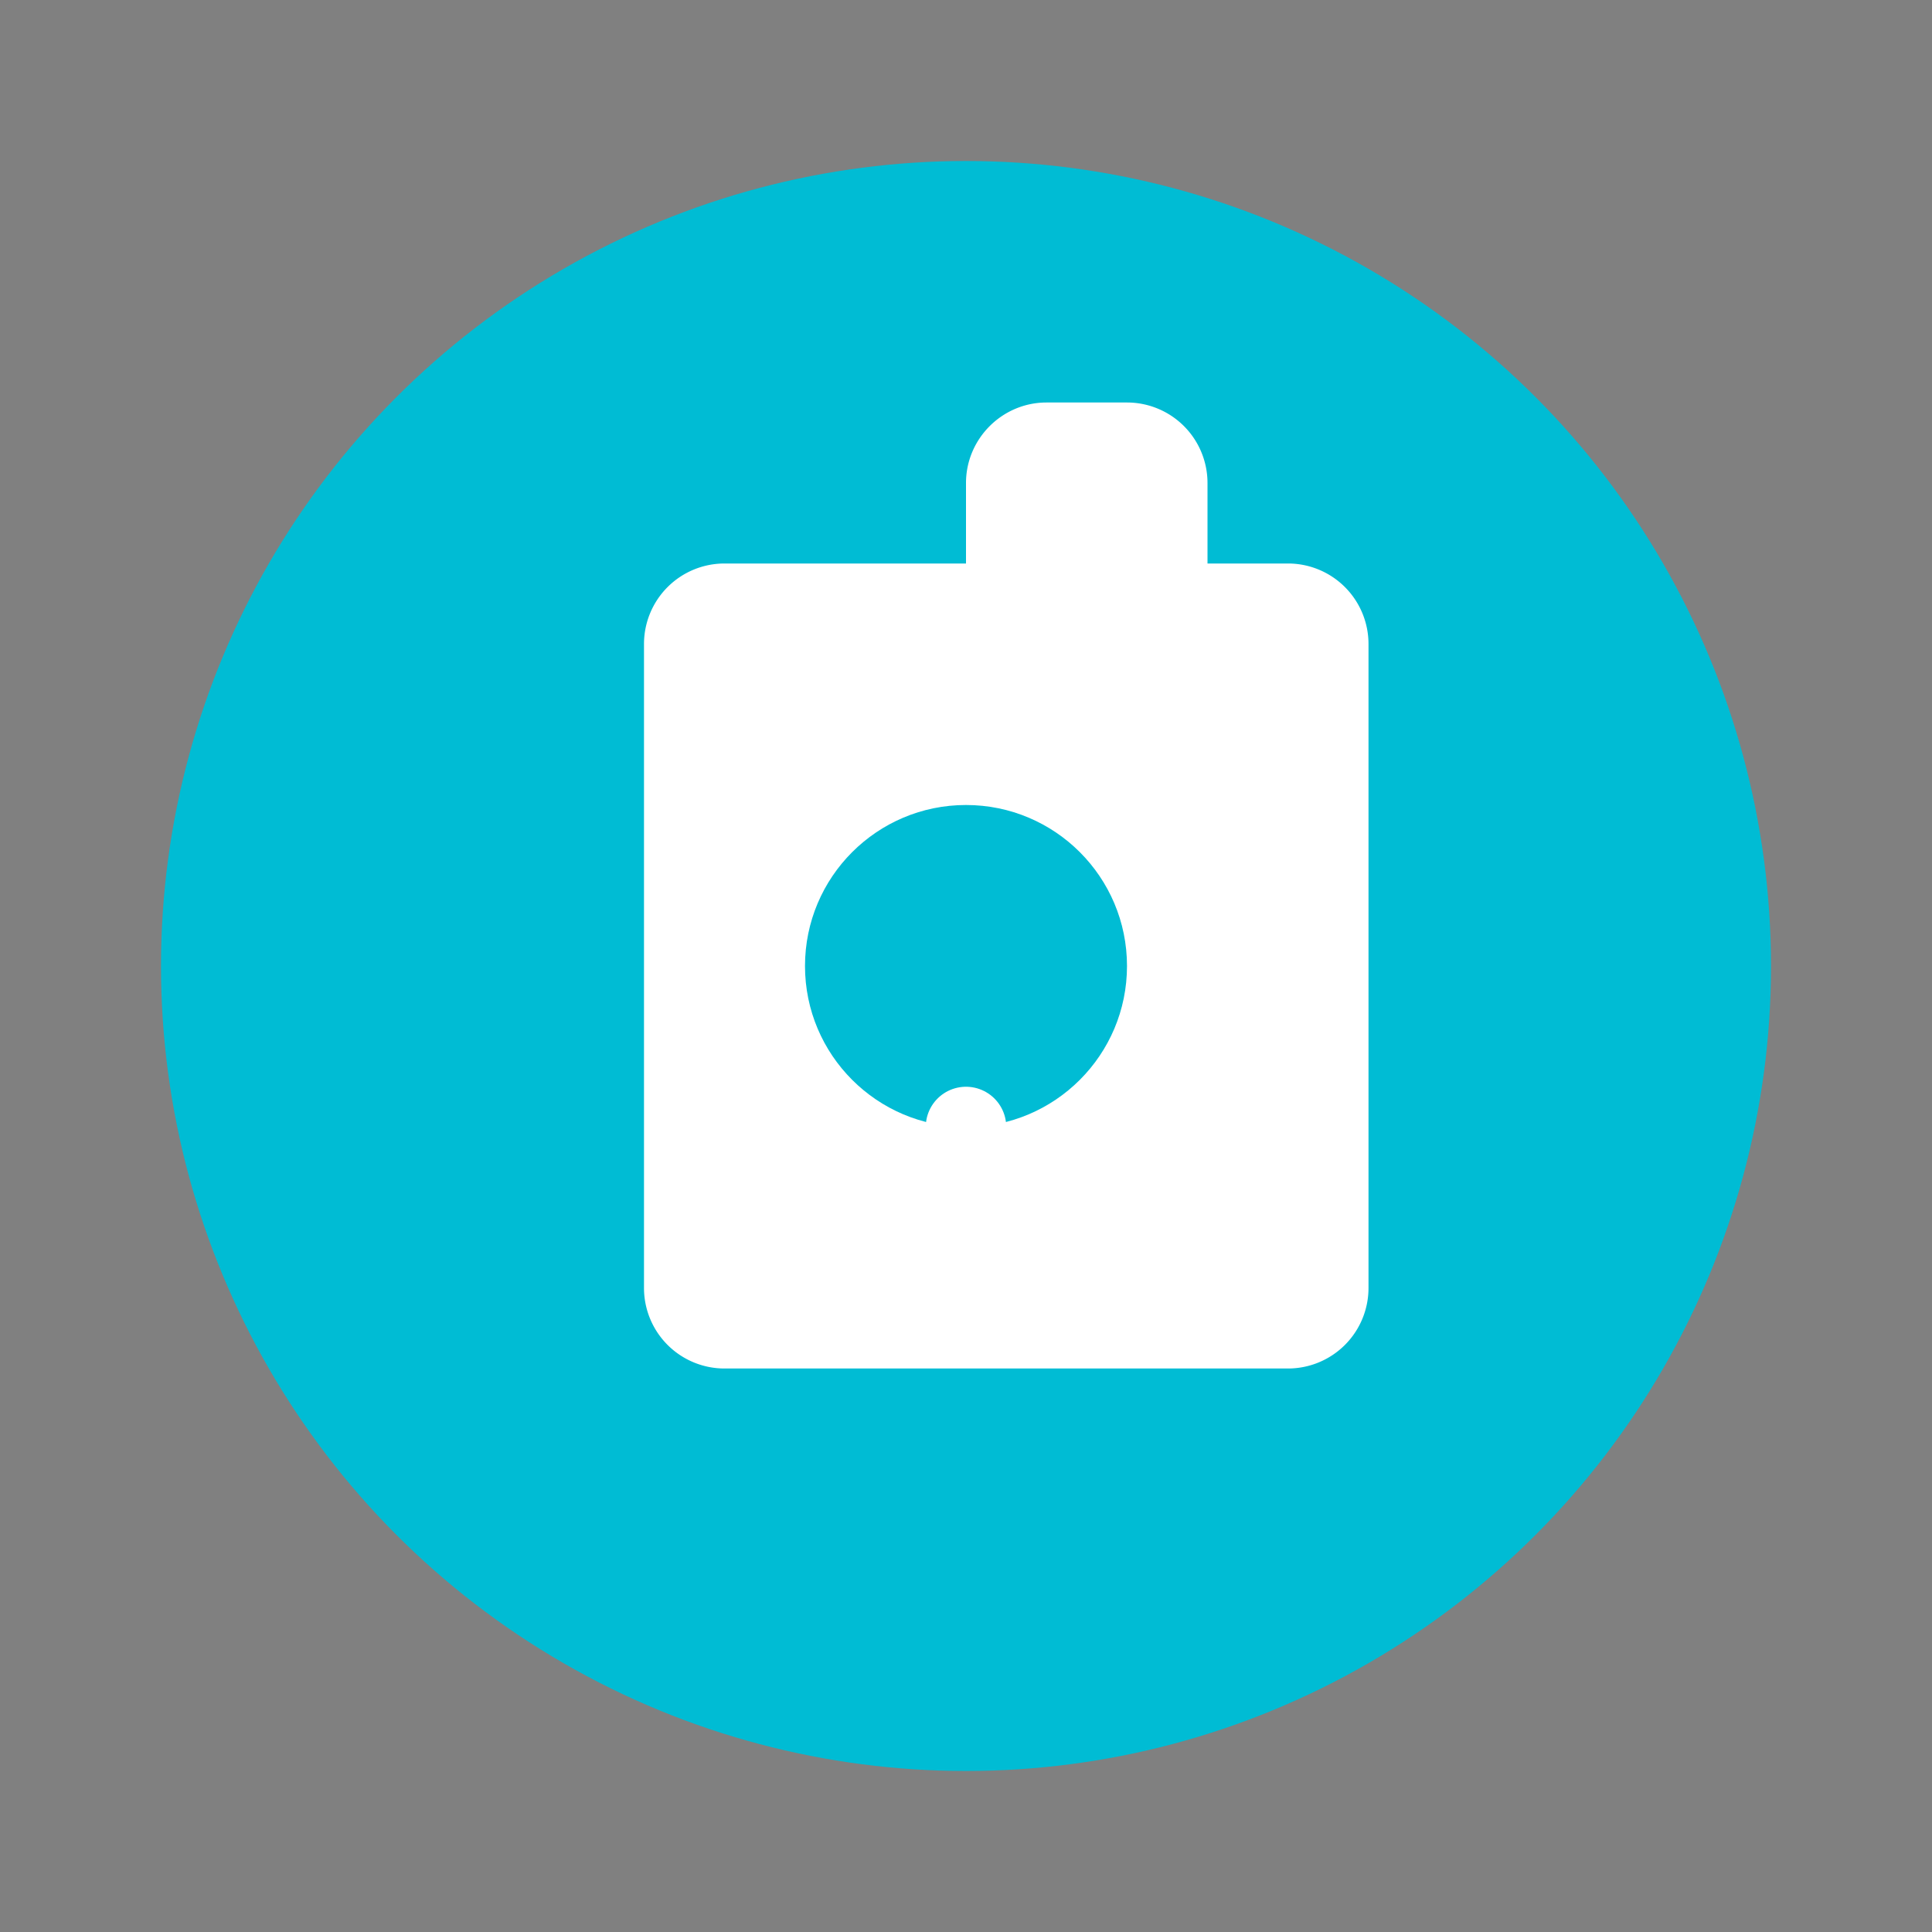 <svg xmlns="http://www.w3.org/2000/svg" viewBox="0 0 48 48" width="48" height="48">
  <rect x="0" y="0" width="48" height="48" fill="#808080" stroke="none"/>
  <circle cx="24" cy="24" r="20" fill="#00BCD4"/>
  <path d="M24 14v-2c0-1.1.9-2 2-2h2a2 2 0 0 1 2 2v2h2a2 2 0 0 1 2 2v16a2 2 0 0 1-2 2H18a2 2 0 0 1-2-2V16a2 2 0 0 1 2-2h6z" fill="#FFFFFF"/>
  <circle cx="24" cy="24" r="4" fill="#00BCD4"/>
  <path d="M24 28v4" stroke="#FFFFFF" stroke-width="2" stroke-linecap="round"/>
</svg>